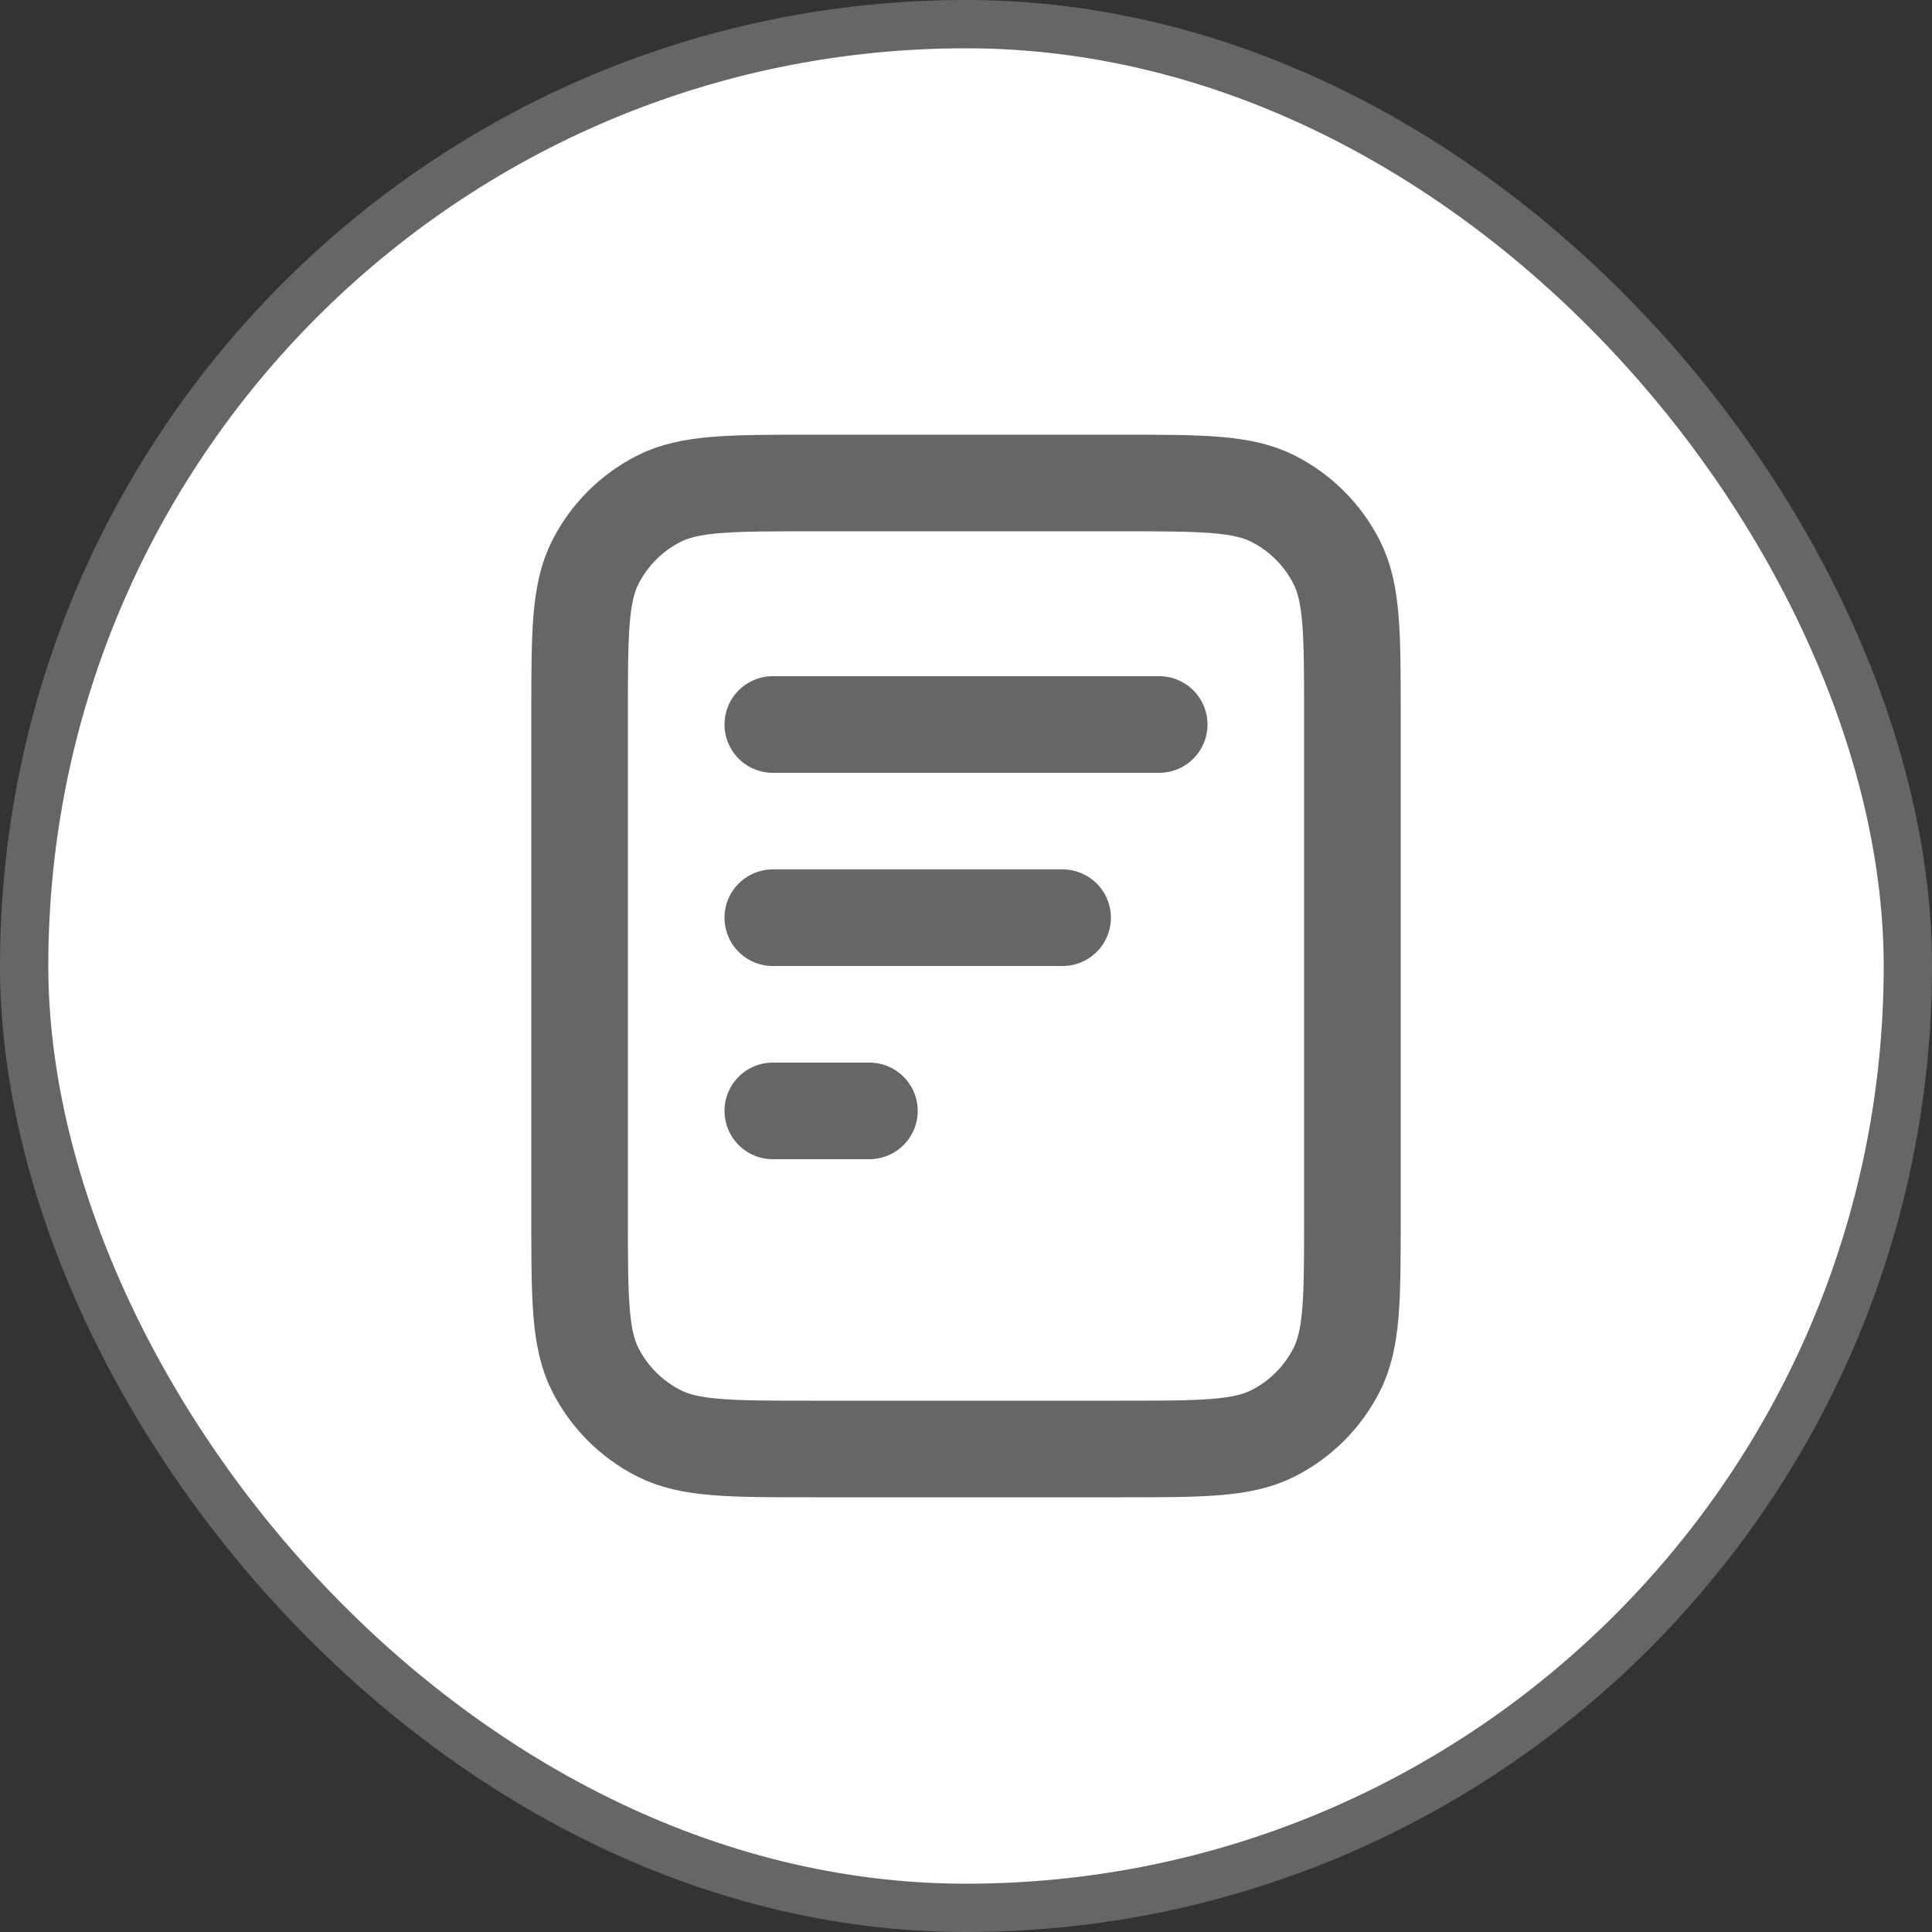 <svg width="40" height="40" viewBox="0 0 40 40" fill="none" xmlns="http://www.w3.org/2000/svg">
<rect x="0" y="0" width="40" height="40" fill="#333333" stroke="none"/>
<rect x="0.5" y="0.5" width="39" height="39" rx="19.5" fill="white" stroke="#666666"/>
<path d="M22 19H16M18 23H16M24 15H16M28 14.8V25.2C28 26.88 28 27.72 27.673 28.362C27.385 28.927 26.927 29.385 26.362 29.673C25.72 30 24.88 30 23.2 30H16.8C15.12 30 14.28 30 13.638 29.673C13.073 29.385 12.615 28.927 12.327 28.362C12 27.72 12 26.88 12 25.2V14.8C12 13.12 12 12.28 12.327 11.638C12.615 11.073 13.073 10.615 13.638 10.327C14.28 10 15.12 10 16.8 10H23.2C24.88 10 25.72 10 26.362 10.327C26.927 10.615 27.385 11.073 27.673 11.638C28 12.28 28 13.12 28 14.8Z" stroke="#666666" stroke-width="2" stroke-linecap="round" stroke-linejoin="round"/>
</svg>
